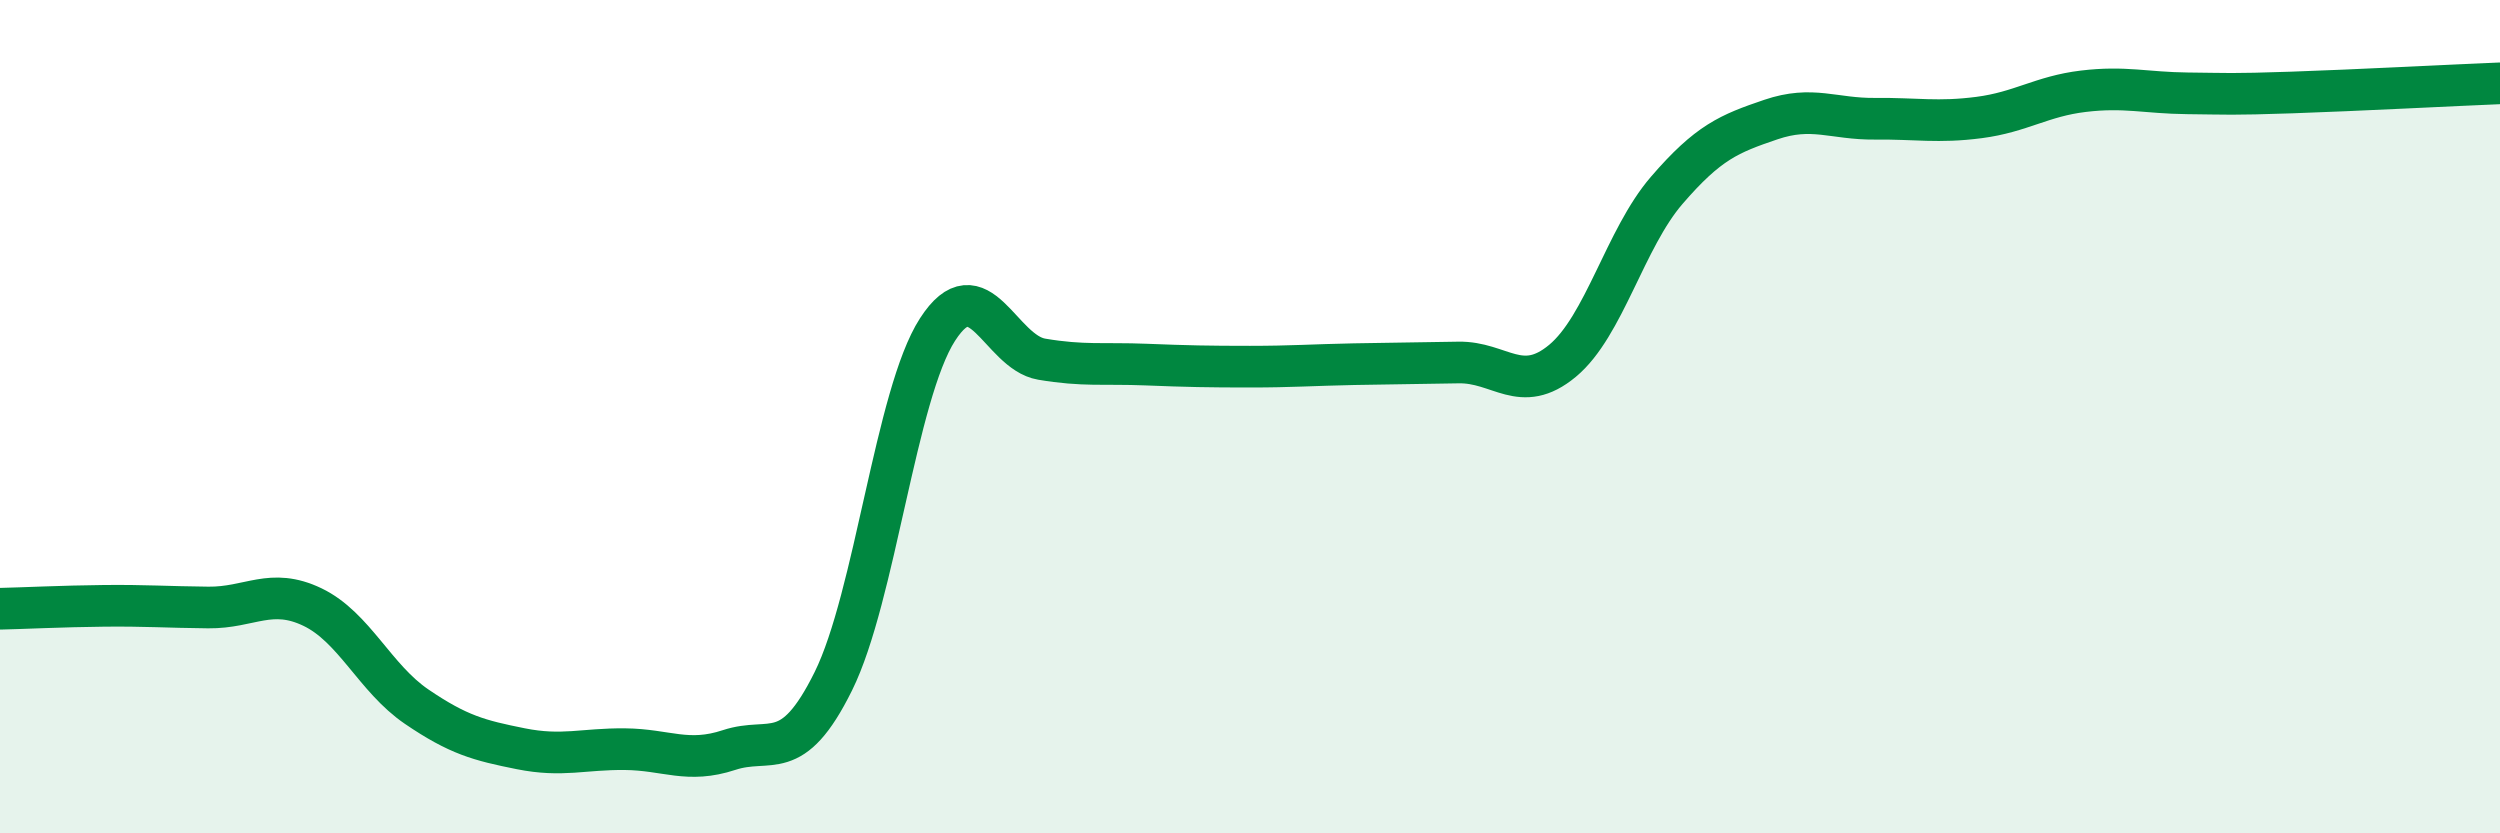 
    <svg width="60" height="20" viewBox="0 0 60 20" xmlns="http://www.w3.org/2000/svg">
      <path
        d="M 0,14.61 C 0.5,14.6 1.5,14.55 2.5,14.54 C 3.5,14.53 4,14.57 5,14.58 C 6,14.59 6.5,14.09 7.5,14.57 C 8.5,15.05 9,16.28 10,16.96 C 11,17.64 11.5,17.77 12.5,17.97 C 13.5,18.17 14,17.97 15,17.98 C 16,17.99 16.5,18.33 17.5,18 C 18.5,17.67 19,18.37 20,16.35 C 21,14.33 21.5,9.46 22.5,7.91 C 23.5,6.36 24,8.45 25,8.62 C 26,8.79 26.5,8.71 27.5,8.75 C 28.5,8.79 29,8.8 30,8.8 C 31,8.8 31.5,8.76 32.5,8.74 C 33.5,8.72 34,8.72 35,8.7 C 36,8.68 36.5,9.49 37.5,8.66 C 38.5,7.83 39,5.73 40,4.57 C 41,3.41 41.5,3.21 42.5,2.87 C 43.5,2.53 44,2.86 45,2.85 C 46,2.84 46.5,2.95 47.5,2.82 C 48.5,2.69 49,2.31 50,2.19 C 51,2.07 51.5,2.23 52.5,2.24 C 53.5,2.25 53.5,2.27 55,2.22 C 56.5,2.17 59,2.04 60,2L60 20L0 20Z"
        fill="#008740"
        opacity="0.1"
        stroke-linecap="round"
        stroke-linejoin="round"
      />
      <path
        d="M 0,14.61 C 0.5,14.6 1.5,14.55 2.5,14.54 C 3.5,14.53 4,14.57 5,14.58 C 6,14.59 6.5,14.09 7.5,14.57 C 8.5,15.05 9,16.28 10,16.96 C 11,17.64 11.5,17.77 12.5,17.97 C 13.5,18.17 14,17.97 15,17.98 C 16,17.99 16.5,18.33 17.5,18 C 18.5,17.67 19,18.37 20,16.35 C 21,14.33 21.5,9.46 22.5,7.91 C 23.5,6.36 24,8.45 25,8.62 C 26,8.79 26.5,8.71 27.5,8.75 C 28.5,8.79 29,8.8 30,8.8 C 31,8.8 31.5,8.76 32.5,8.74 C 33.5,8.72 34,8.72 35,8.7 C 36,8.68 36.5,9.49 37.5,8.66 C 38.5,7.83 39,5.73 40,4.57 C 41,3.41 41.5,3.21 42.5,2.87 C 43.5,2.53 44,2.86 45,2.85 C 46,2.84 46.5,2.95 47.5,2.82 C 48.5,2.69 49,2.31 50,2.19 C 51,2.07 51.5,2.23 52.5,2.24 C 53.5,2.25 53.5,2.27 55,2.22 C 56.5,2.17 59,2.04 60,2"
        stroke="#008740"
        stroke-width="1"
        fill="none"
        stroke-linecap="round"
        stroke-linejoin="round"
      />
    </svg>
  
